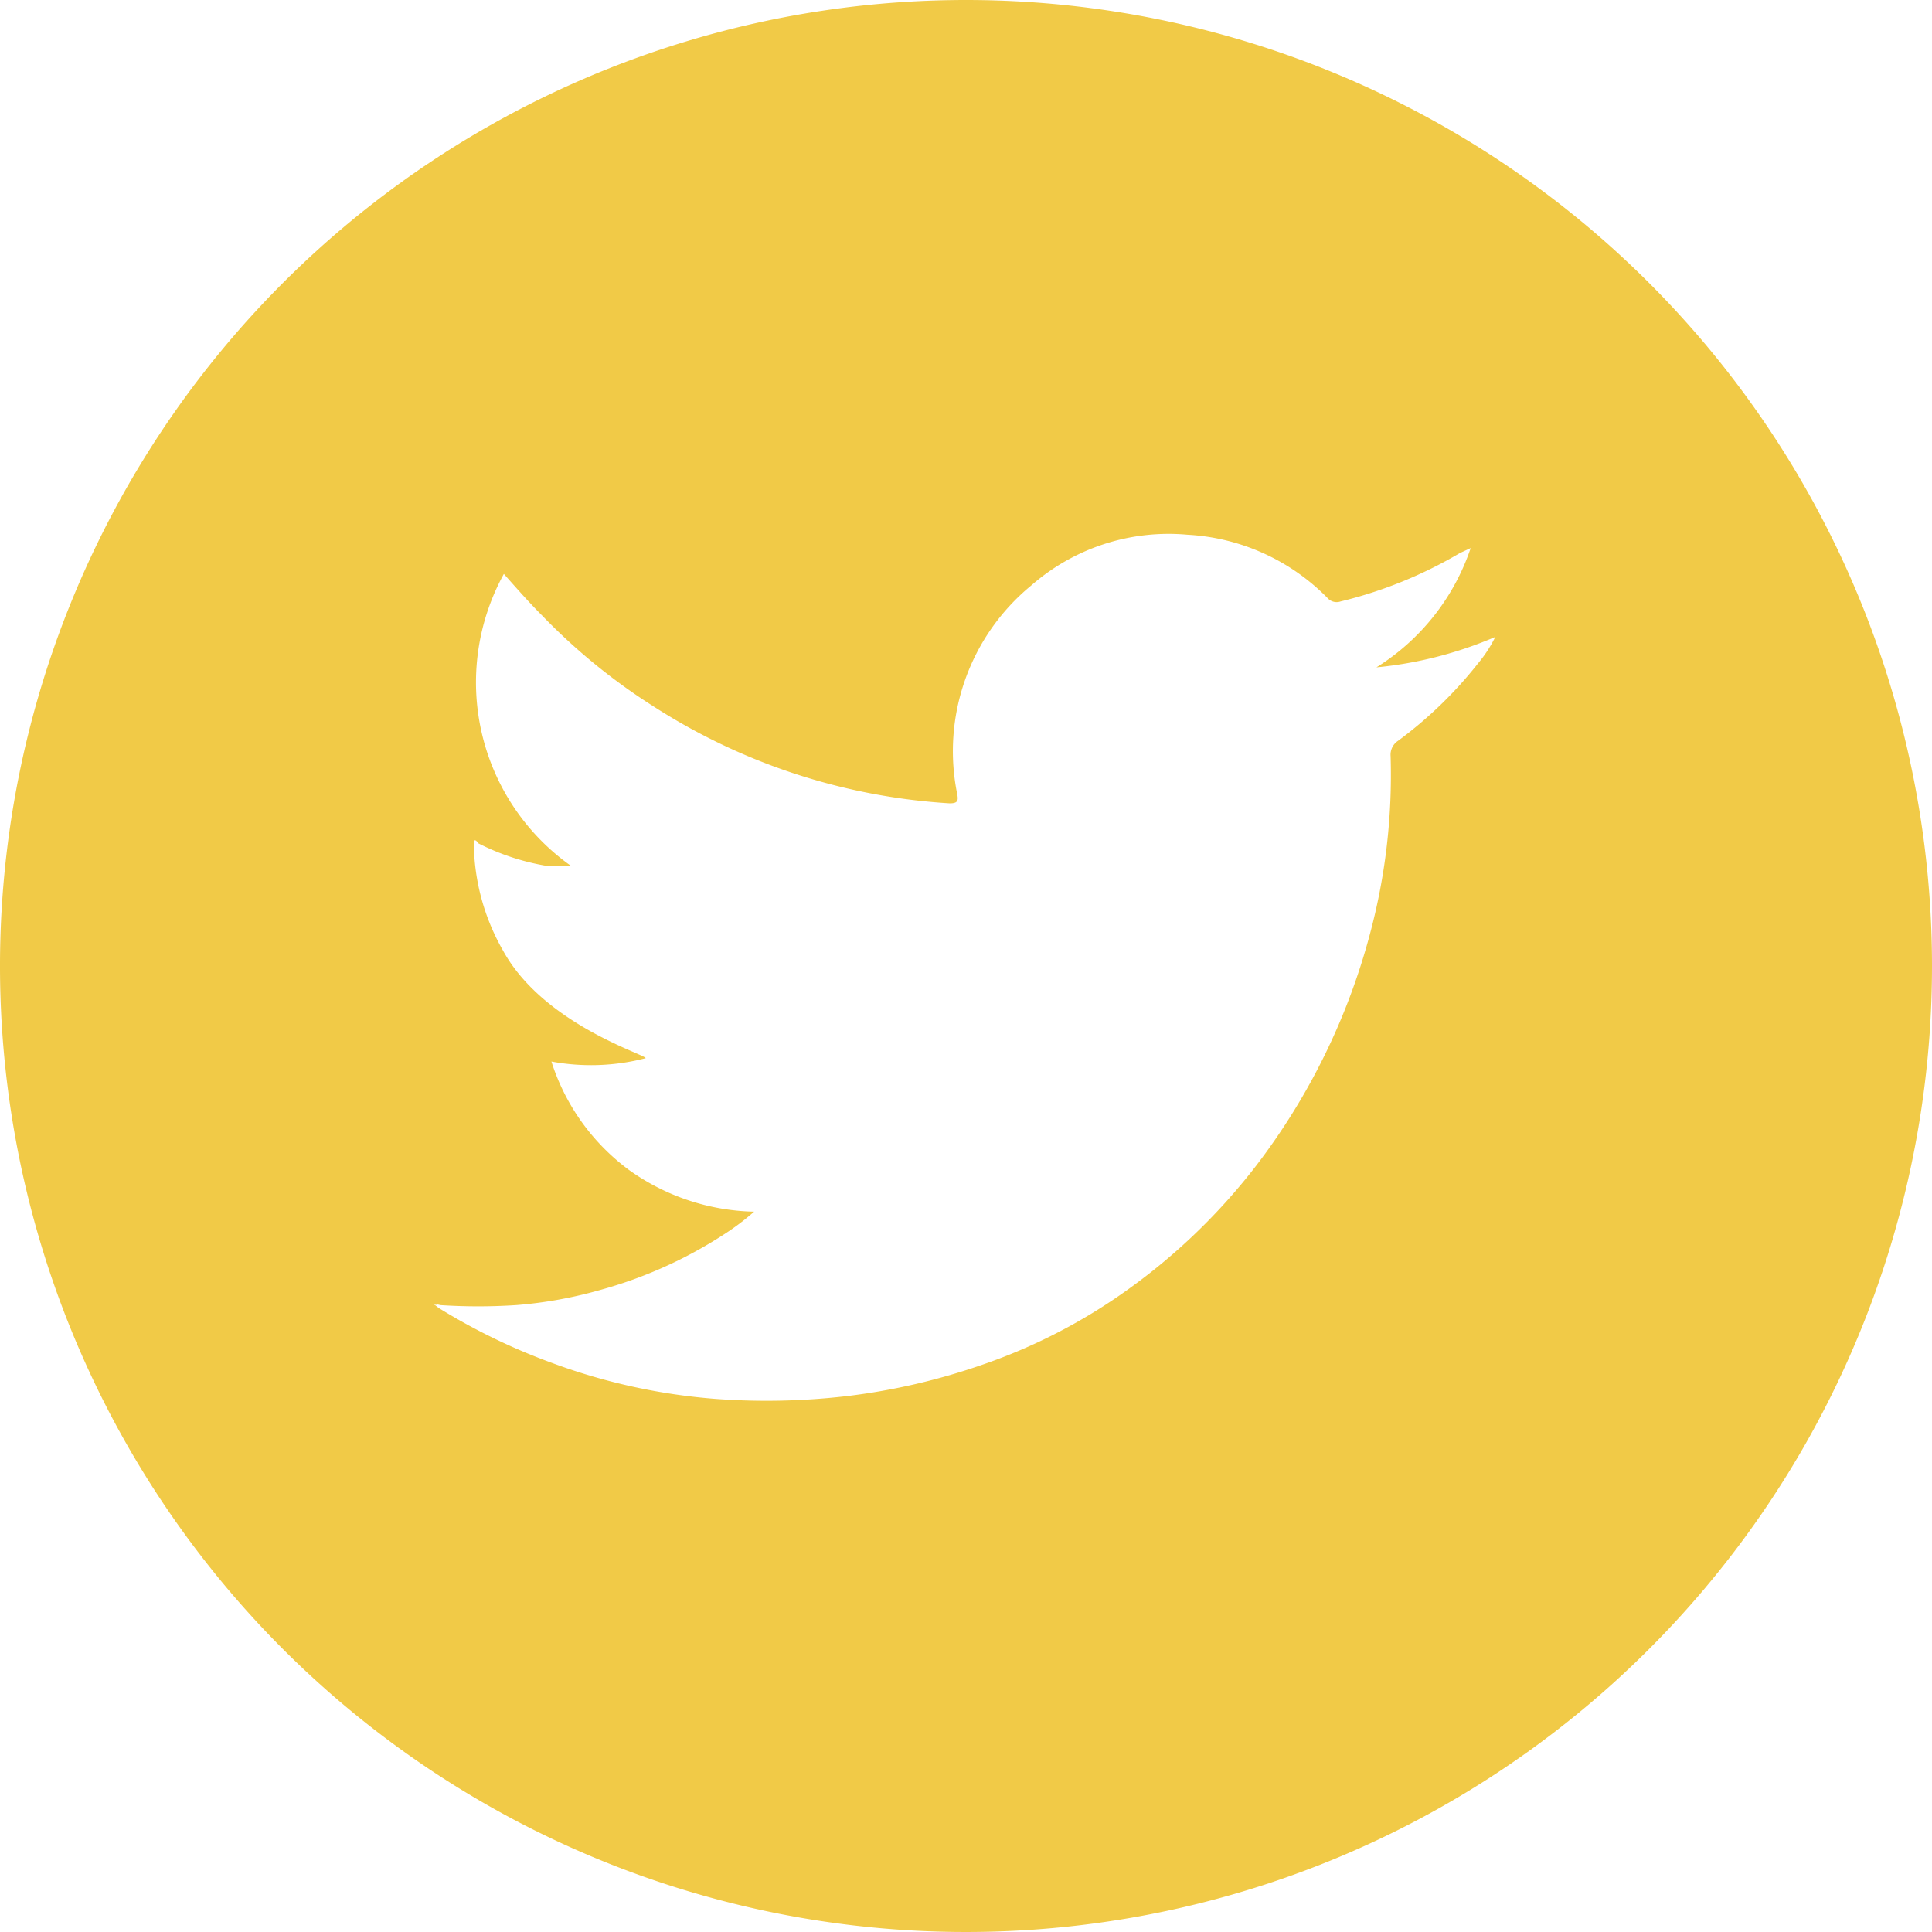 <svg xmlns="http://www.w3.org/2000/svg" data-name="Layer 1" viewBox="0 0 46.32 46.32"><path d="M23.16 0a23.16 23.16 0 1023.16 23.16A23.16 23.16 0 0023.16 0zm12.28 15.9a10 10 0 01-1.92 1.86.4.4 0 00-.18.37 14.71 14.71 0 01-.5 4.28 15.81 15.81 0 01-2.71 5.52 14.63 14.63 0 01-3.38 3.19 13.5 13.5 0 01-3.2 1.6 15.47 15.47 0 01-3.23.75 16.59 16.59 0 01-3.15.07 14.47 14.47 0 01-3.9-.85 14.83 14.83 0 01-2.75-1.33l-.09-.07a.07.07 0 01.06 0h-.1a.23.23 0 01.16 0 14 14 0 001.83 0 10.29 10.29 0 002-.36 10.61 10.61 0 003-1.35 5.87 5.87 0 00.7-.53 5.34 5.34 0 01-3-1 5.19 5.19 0 01-1.86-2.6 5.21 5.21 0 002.26-.08c0-.09-2.45-.81-3.42-2.58a5.27 5.27 0 01-.7-2.57c0-.13.07-.06.11 0a5.64 5.64 0 001.64.54 5.11 5.11 0 00.58 0 5.39 5.39 0 01-1.61-7c.32.36.61.69.92 1a14.48 14.48 0 002.69 2.19 14.77 14.77 0 007.08 2.31c.19 0 .21-.06.18-.22a5.14 5.14 0 011.77-5 5 5 0 013.75-1.22 5.09 5.09 0 013.36 1.52.29.29 0 00.31.08A10.5 10.5 0 0035 13.26l.26-.12A5.4 5.4 0 0133 16a9.51 9.51 0 002.85-.73 3.17 3.17 0 01-.41.63z" fill="#f1ca47"/></svg>